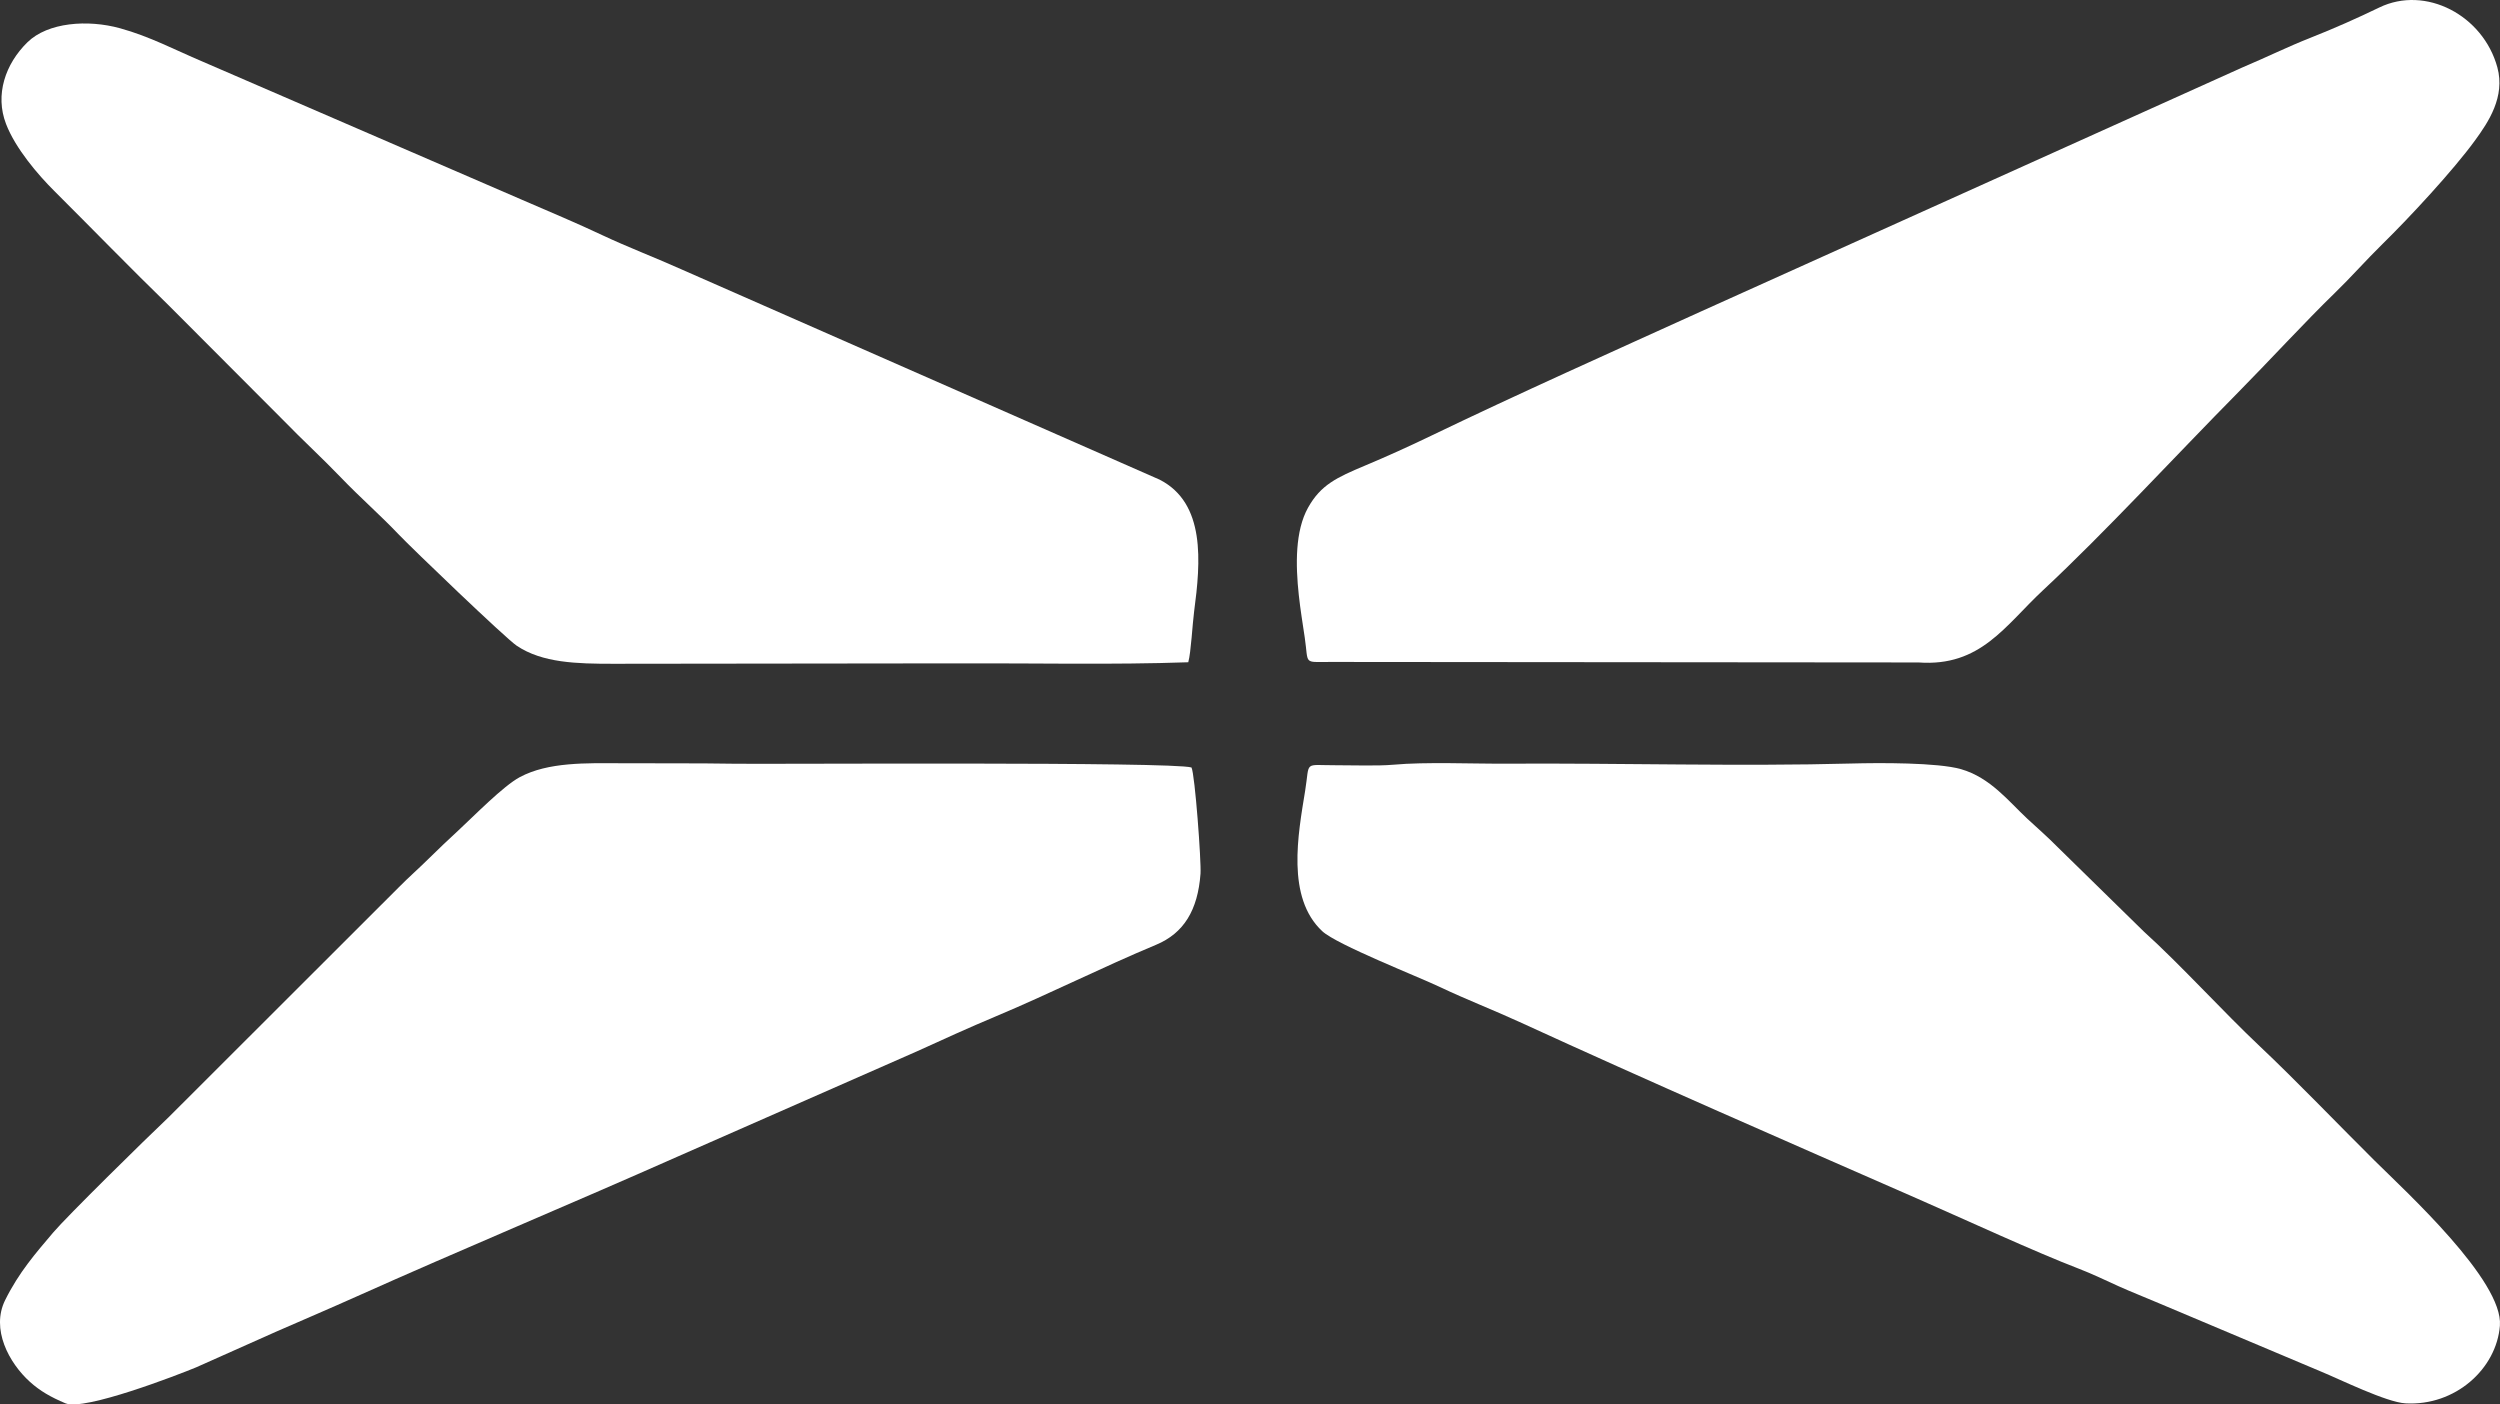 <?xml version="1.0" encoding="UTF-8"?> <!-- Creator: CorelDRAW 2020 (64-Bit) --> <svg xmlns="http://www.w3.org/2000/svg" xmlns:xlink="http://www.w3.org/1999/xlink" xmlns:xodm="http://www.corel.com/coreldraw/odm/2003" xml:space="preserve" width="163.316mm" height="91.746mm" style="shape-rendering:geometricPrecision; text-rendering:geometricPrecision; image-rendering:optimizeQuality; fill-rule:evenodd; clip-rule:evenodd" viewBox="0 0 30498.18 17132.93"><rect x="0" y="0" width="30498.18" height="17132.93" fill="#333333" stroke="none"/> <defs> <style type="text/css"> <![CDATA[ .fil0 {fill:white} ]]> </style> </defs> <g id="Слой_x0020_1">  <g id="_2098390328864"> <path class="fil0" d="M16218.42 8075.24l7186.25 6.26c758.42,54.7 1055.73,-449.9 1520.11,-882.51 751.42,-700.03 1623.25,-1647.63 2371.99,-2405.01 368.48,-372.72 830.58,-875.25 1187.65,-1221.37 191.8,-185.92 381.83,-401.4 584.19,-599.93 322.23,-316.14 854.14,-887.48 1126.68,-1262.03 161.05,-221.35 368.52,-529.25 270.76,-888.54 -172.94,-635.54 -875.12,-1004.49 -1440.72,-730.5 -269.1,130.35 -550.82,255.32 -834.93,367.53 -294.06,116.15 -517.52,229.49 -841.46,366.45l-6599.97 2974.86c-1066.38,484.09 -2239.22,1008.66 -3285.52,1513.03 -278.38,134.19 -537.69,251.52 -813.96,367.55 -342.21,143.72 -537.28,234.23 -692.07,511.68 -158.41,283.94 -152.96,697.15 -113.11,1065.84 19.93,184.48 46.33,338.85 72.9,520.62 48.18,329.51 -21.27,296.1 301.22,296.1z"></path> <path class="fil0" d="M14495.94 8079.14c33.99,-121.81 50.81,-464.28 71.41,-619.3 80.28,-604.47 141.31,-1320.65 -420.73,-1608.51l-5827.47 -2562.75c-311.58,-140.26 -667.2,-276.19 -968.15,-418.16 -318.19,-150.1 -642.32,-286.07 -979.13,-431.49l-3904.52 -1689.17c-335.26,-141.87 -639.43,-304.62 -1001.67,-404.77 -396.34,-109.58 -881.99,-72.27 -1129.83,169.6 -272.4,265.81 -398.94,641.97 -262.24,997.45 114.9,298.85 388.8,618.83 589.01,818.23 458.81,457.02 941.47,954.37 1398.52,1398.15l1396.82 1400.13c236.38,243.66 468.89,455.15 696.37,692.07 243.36,253.5 479.28,457.56 709.36,699.22 164.6,172.89 1303.84,1266.06 1439.68,1357.38 312.16,209.88 730.76,220.47 1177.25,220.45l4205.59 -5.04c929.59,-3.53 1883.7,18.86 2809.76,-13.5z"></path> <path class="fil0" d="M14535.36 9362.87c-221.5,-72.64 -5164.68,-39.25 -5564.42,-45.81 -461.63,-7.56 -926.28,-3.62 -1388.27,-5.94 -434.01,-2.17 -895.62,-15.63 -1241,169.06 -204.07,109.13 -564.06,478.88 -754.39,654.61 -120.43,111.21 -242.84,226.86 -355.78,338.58 -124.71,123.38 -241.68,224.67 -364.95,349.38l-2808.5 2805.67c-283.68,268.22 -1242.57,1210.45 -1409.65,1407.93 -213.32,252.16 -415.26,481.05 -585.55,824.06 -175.45,353.37 45.99,765.8 302.11,996.93 124,111.9 254.16,186.33 433.79,262.06 228.22,96.19 1376.02,-348.28 1593.65,-438.66l976.87 -435.6c337.2,-147.32 646.97,-279.2 978.89,-427.96 1272.9,-570.43 2613.62,-1128.53 3910.64,-1704.27l2923 -1285.45c311.82,-141.85 634.35,-289.43 973.08,-431.51 648.39,-271.94 1299.94,-600.01 1947.53,-869.89 338.21,-140.95 509.77,-420.4 542.92,-866.92 10.72,-144.3 -68.25,-1215.81 -109.95,-1296.28z"></path> <path class="fil0" d="M16995.44 9329.07c-188.95,16.97 -494.85,5.64 -695.36,6.35 -405.05,1.4 -317.74,-60.95 -378.72,314.59 -85.47,526.45 -232.08,1299.84 209.64,1710.31 176.57,164.07 1167.26,552.97 1439.62,682.58 311.08,148.07 650.59,279.42 964.66,423.59 1577.08,723.91 3264.01,1459.01 4862.66,2159.44 562.83,246.58 1435.4,649.66 1965.38,852.54 156.85,60.04 327.42,142.49 483.12,212.96 160.58,72.7 335.07,139.68 486.99,205.4l1982.61 835.66c229.41,94.47 795.86,373.9 1028.71,387.27 607.03,34.83 1110.06,-419.72 1152.24,-946.79 43.96,-549.34 -1153.16,-1641.77 -1527.39,-2013.02 -418.73,-415.41 -977.32,-996.78 -1401.15,-1395.64 -442.43,-416.4 -969.42,-997.82 -1416.26,-1401.3l-1051.94 -1030.37c-133.91,-135.37 -236.29,-221.96 -368.97,-345.36 -225.88,-210.12 -449.23,-500.42 -807.46,-604.04 -285.1,-82.47 -1007.93,-77.93 -1335.79,-68.98 -1348.14,36.73 -2825.97,-6.35 -4205.59,1.85 -430.29,2.56 -980.81,-23.53 -1387.02,12.98z"></path> </g> </g> </svg> 